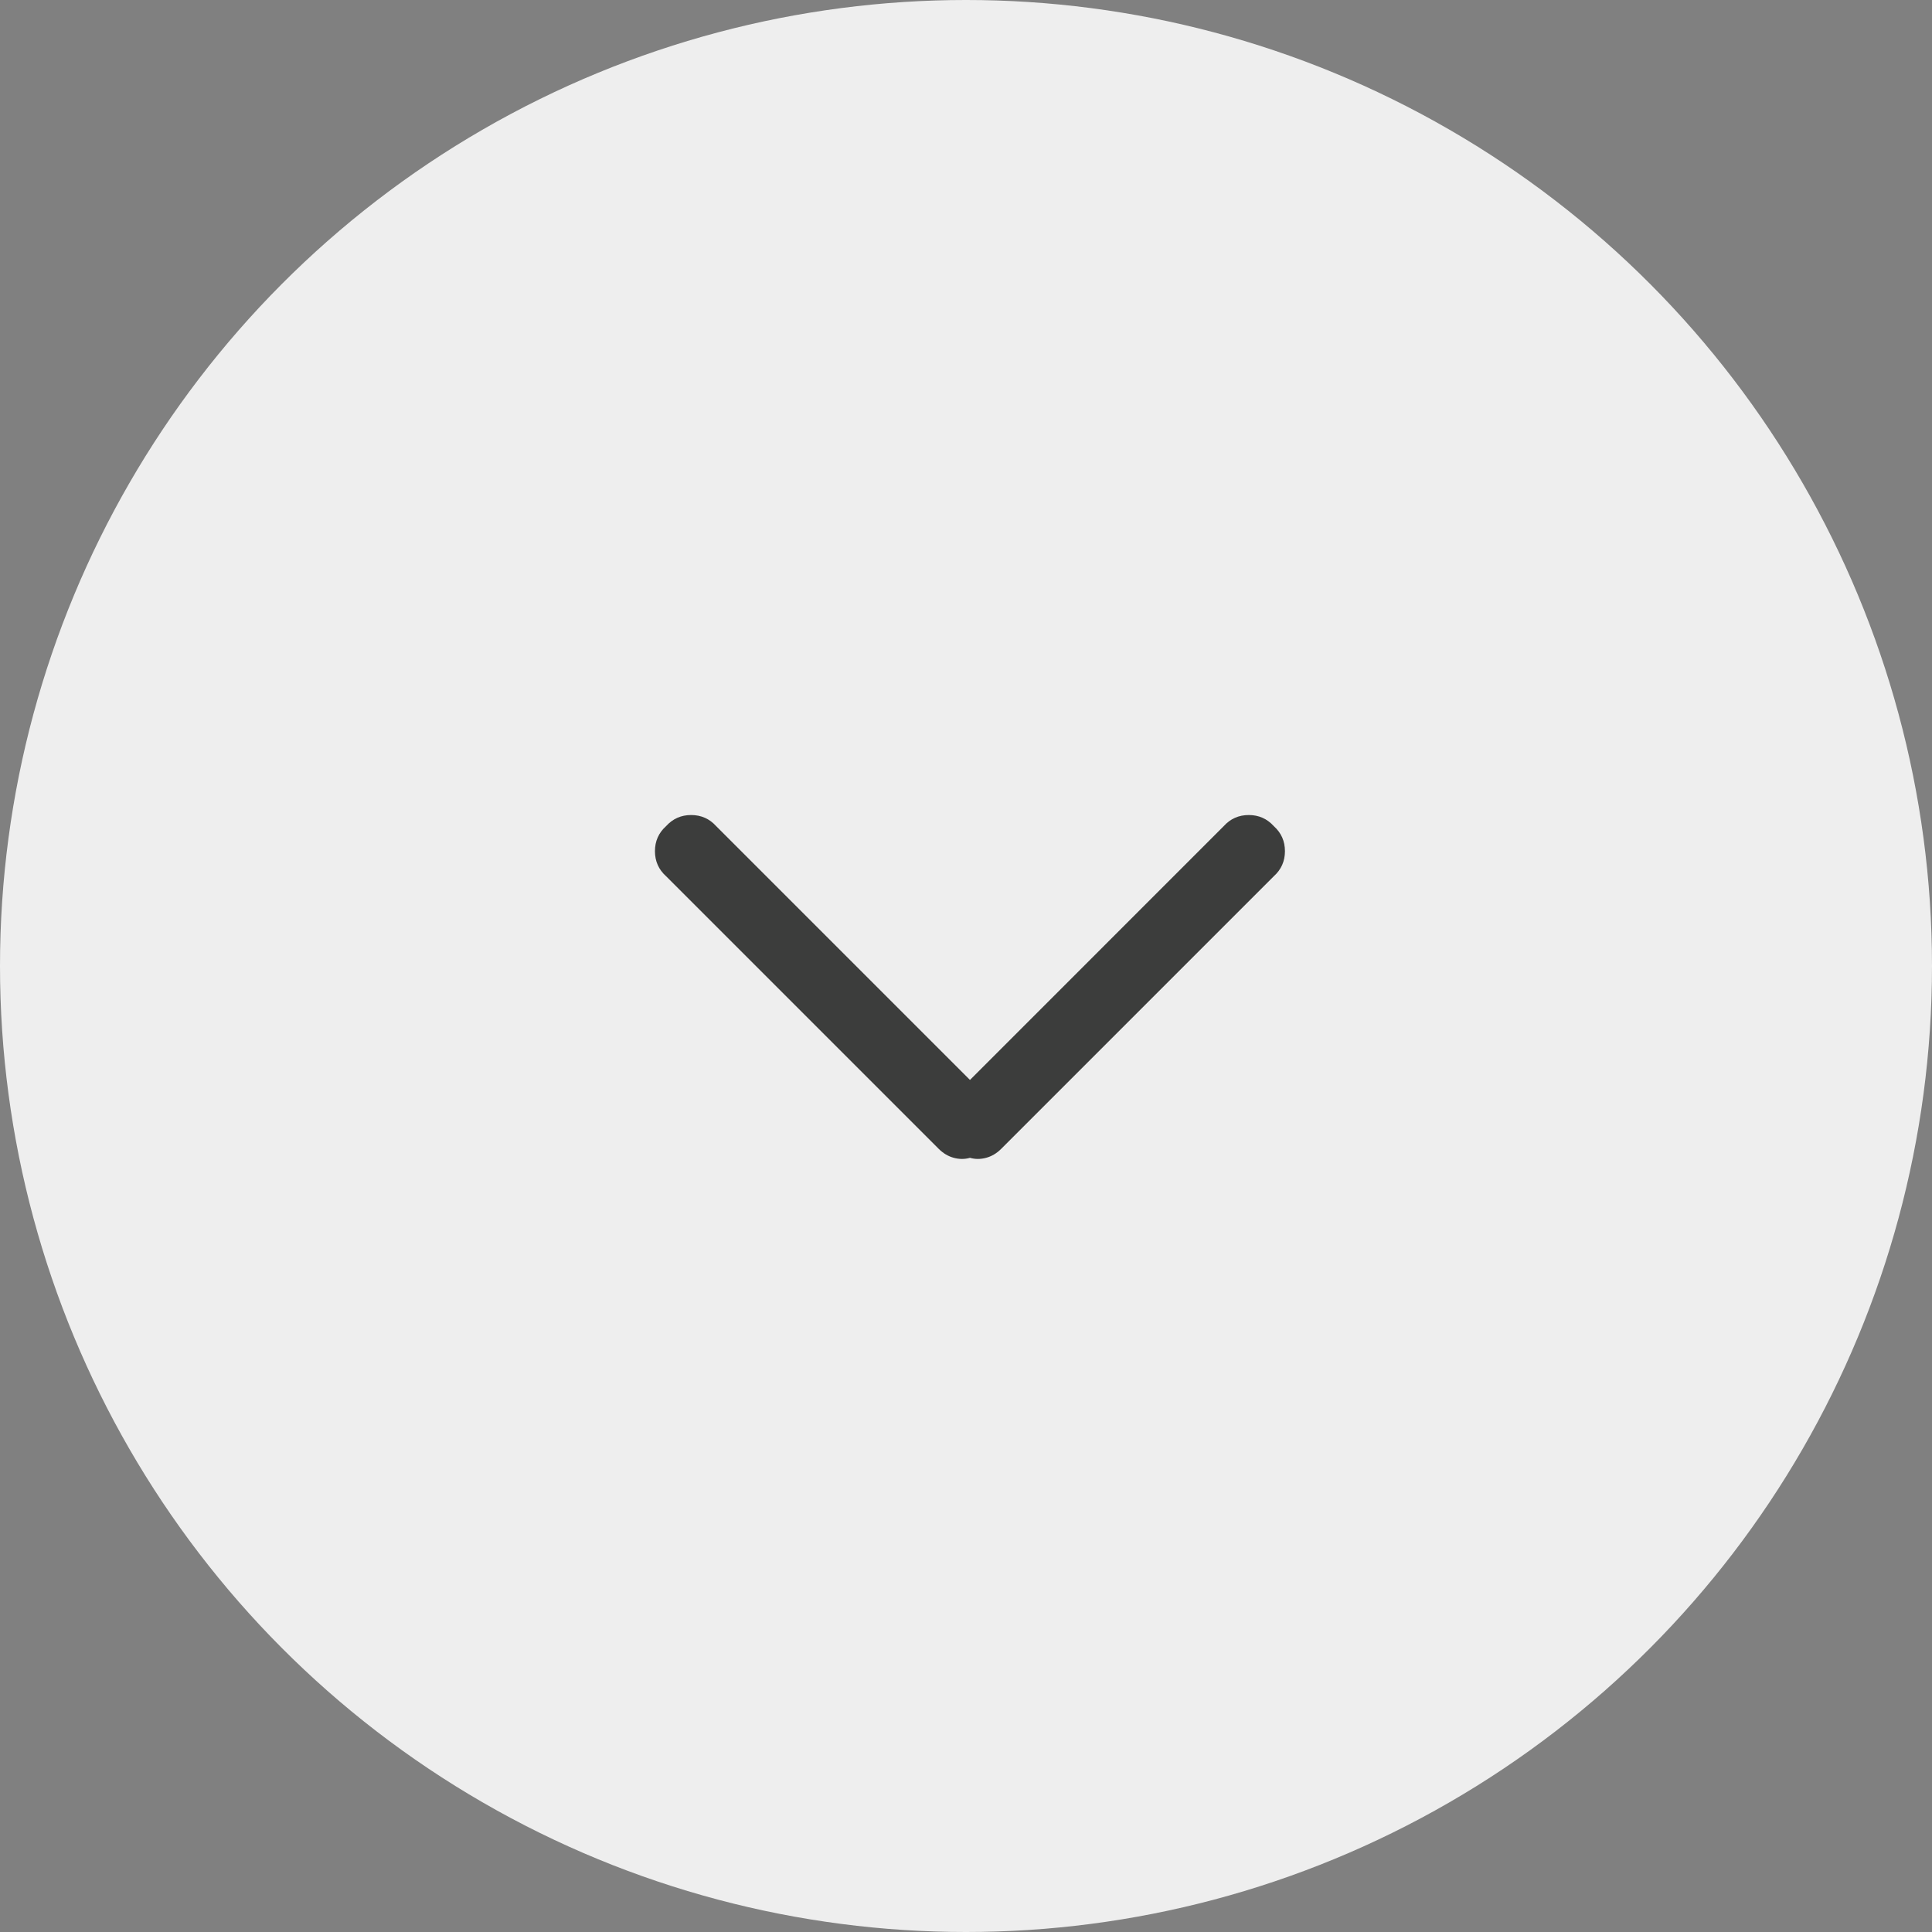 <svg xmlns="http://www.w3.org/2000/svg" width="35" height="35" viewBox="0 0 35 35">
  <rect x="0" y="0" width="35" height="35" fill="#808080" stroke="none"/>
  <g fill="none" fill-rule="evenodd" opacity=".9">
    <circle cx="17.5" cy="17.5" r="17.5" fill="#FAFAFA"/>
    <path fill="#343534" d="M20.506,17.316 L15.566,12.376 C15.445,12.241 15.293,12.174 15.112,12.174 C14.93,12.174 14.779,12.241 14.658,12.376 C14.524,12.497 14.457,12.648 14.457,12.829 C14.457,13.011 14.524,13.162 14.658,13.283 L19.256,17.88 L14.658,22.478 C14.524,22.599 14.457,22.75 14.457,22.932 C14.457,23.113 14.524,23.264 14.658,23.385 C14.779,23.52 14.93,23.587 15.112,23.587 C15.293,23.587 15.445,23.52 15.566,23.385 L20.506,18.445 C20.586,18.364 20.64,18.274 20.667,18.173 C20.694,18.072 20.694,17.975 20.667,17.88 C20.694,17.786 20.694,17.689 20.667,17.588 C20.64,17.487 20.586,17.396 20.506,17.316 Z" transform="rotate(90 17.572 17.88)"/>
  </g>
</svg>
